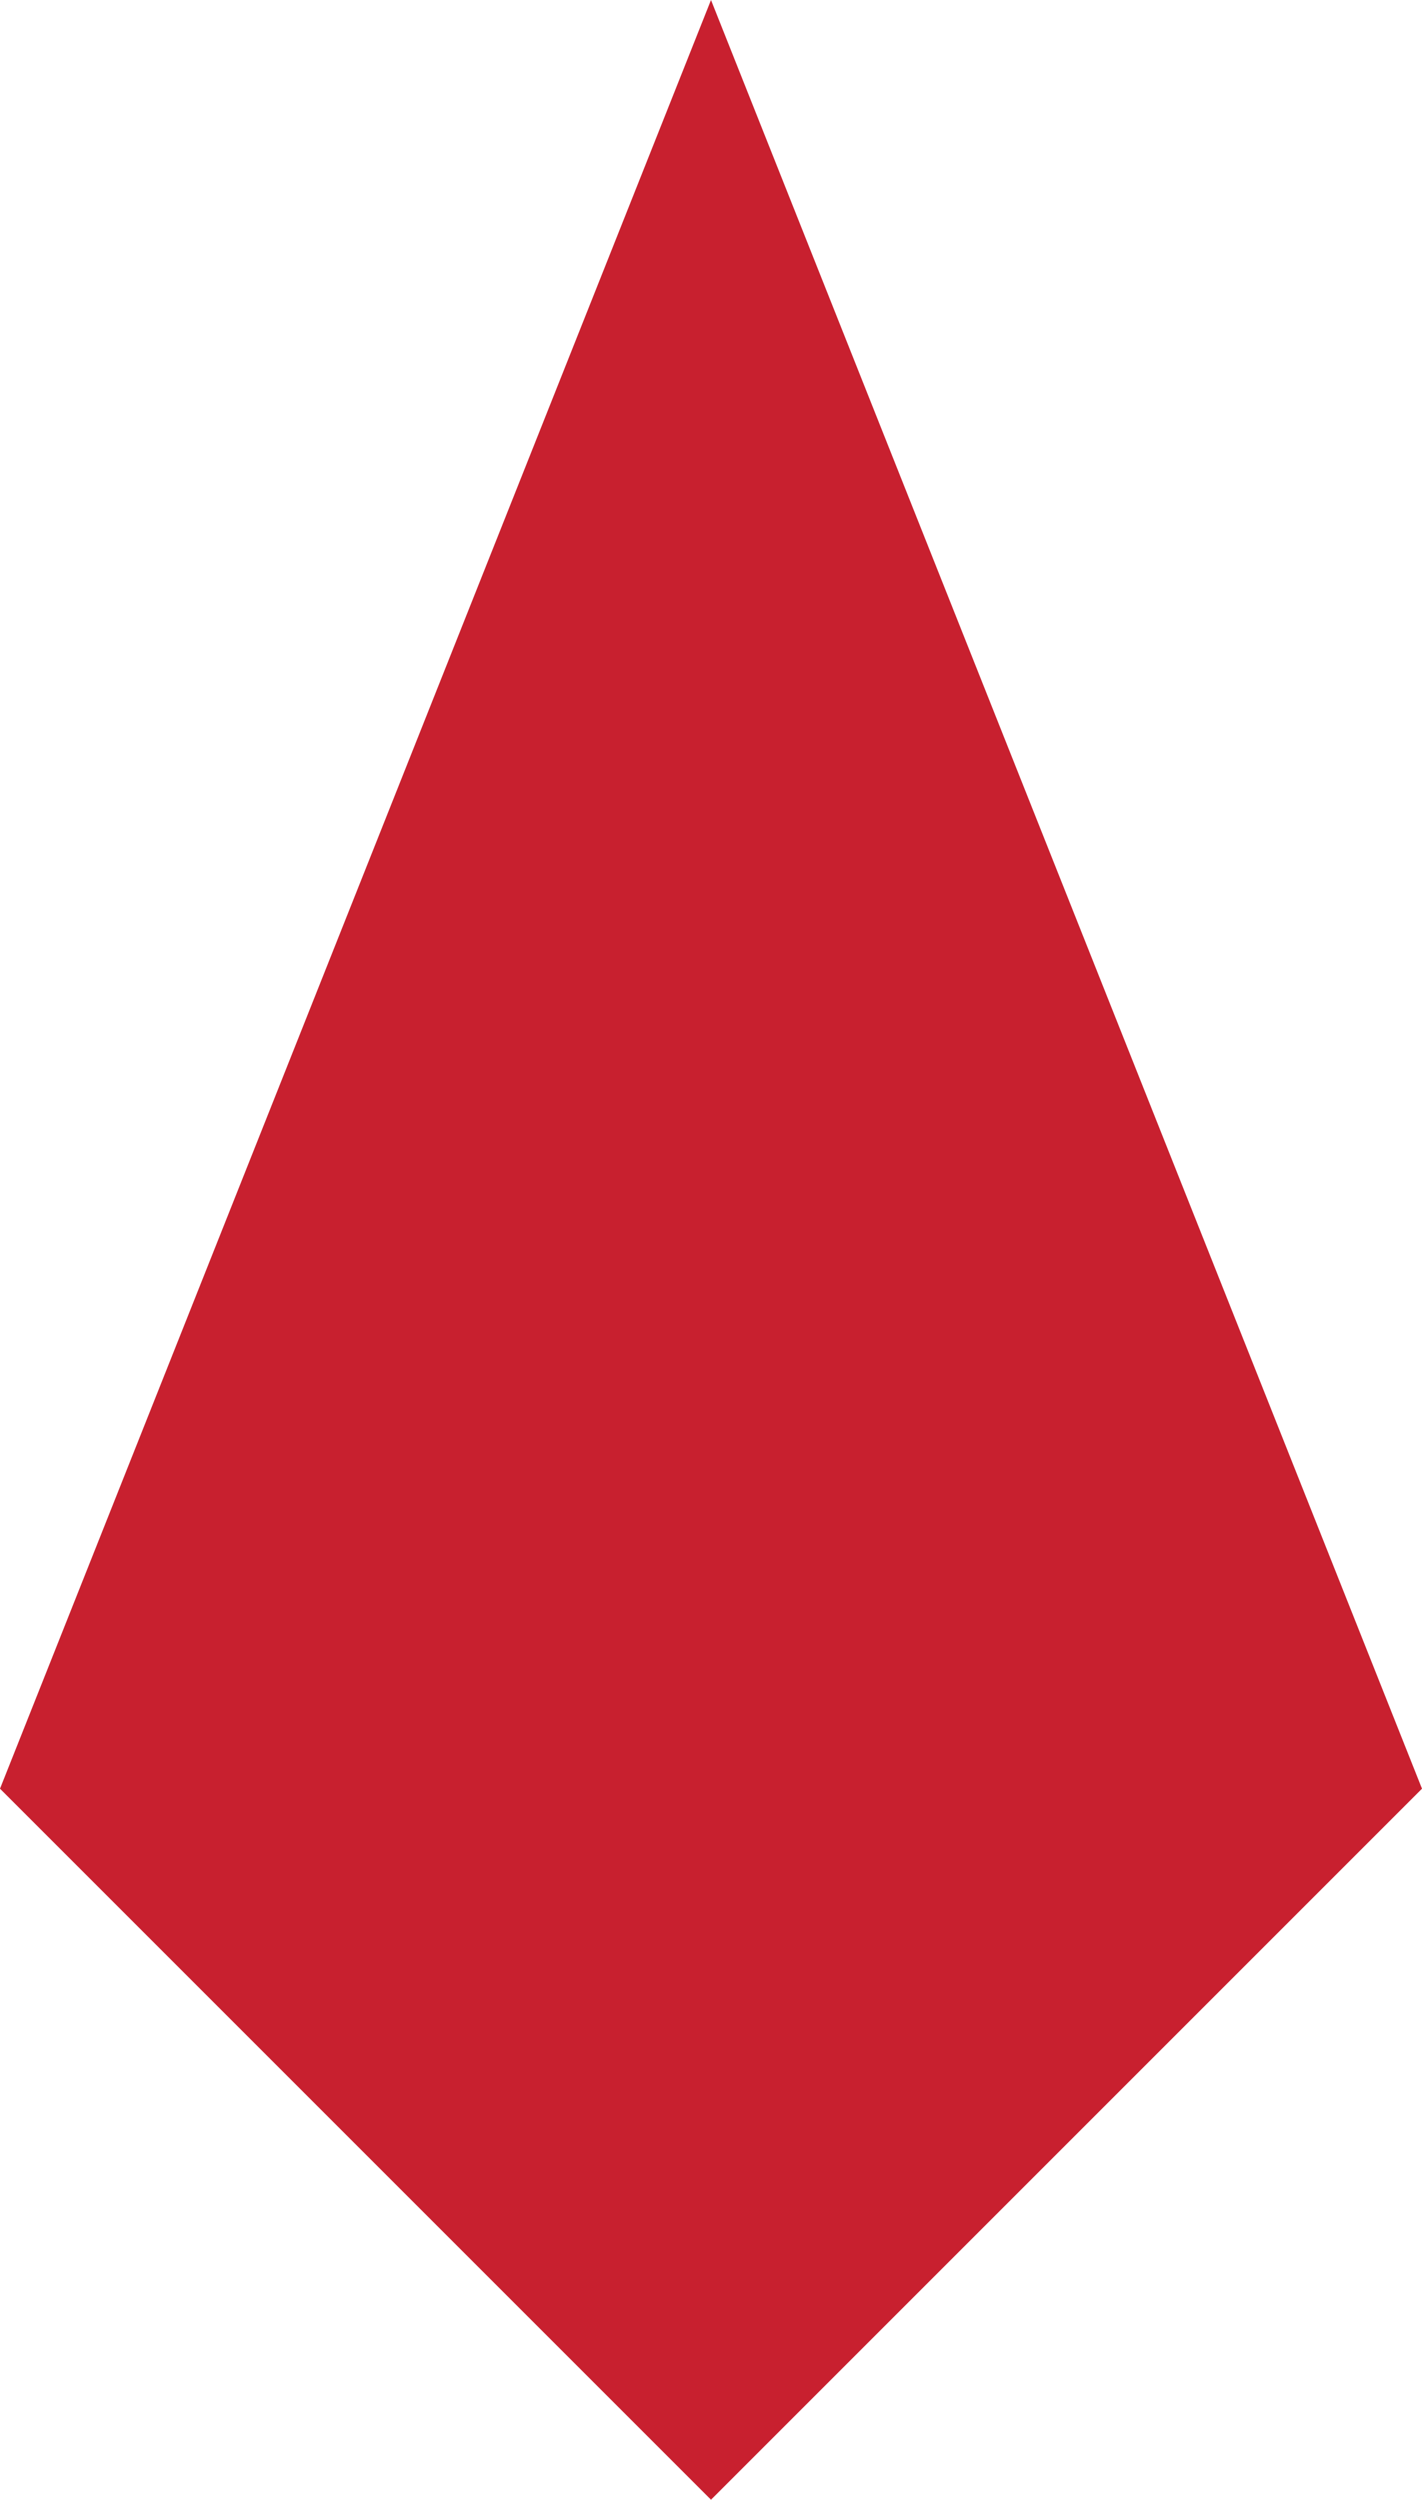 <?xml version="1.0" encoding="utf-8"?>
<!-- Generator: Adobe Illustrator 20.0.0, SVG Export Plug-In . SVG Version: 6.00 Build 0)  -->
<svg version="1.1" id="Layer_1" xmlns="http://www.w3.org/2000/svg" xmlns:xlink="http://www.w3.org/1999/xlink" x="0px" y="0px"
	 viewBox="0 0 25.6 45" style="enable-background:new 0 0 25.6 45;" xml:space="preserve">
<style type="text/css">
	.st0{fill:#C8202F;}
</style>
<polygon class="st0" points="25.6,32.2 12.8,45 0,32.2 12.8,0 "/>
</svg>
